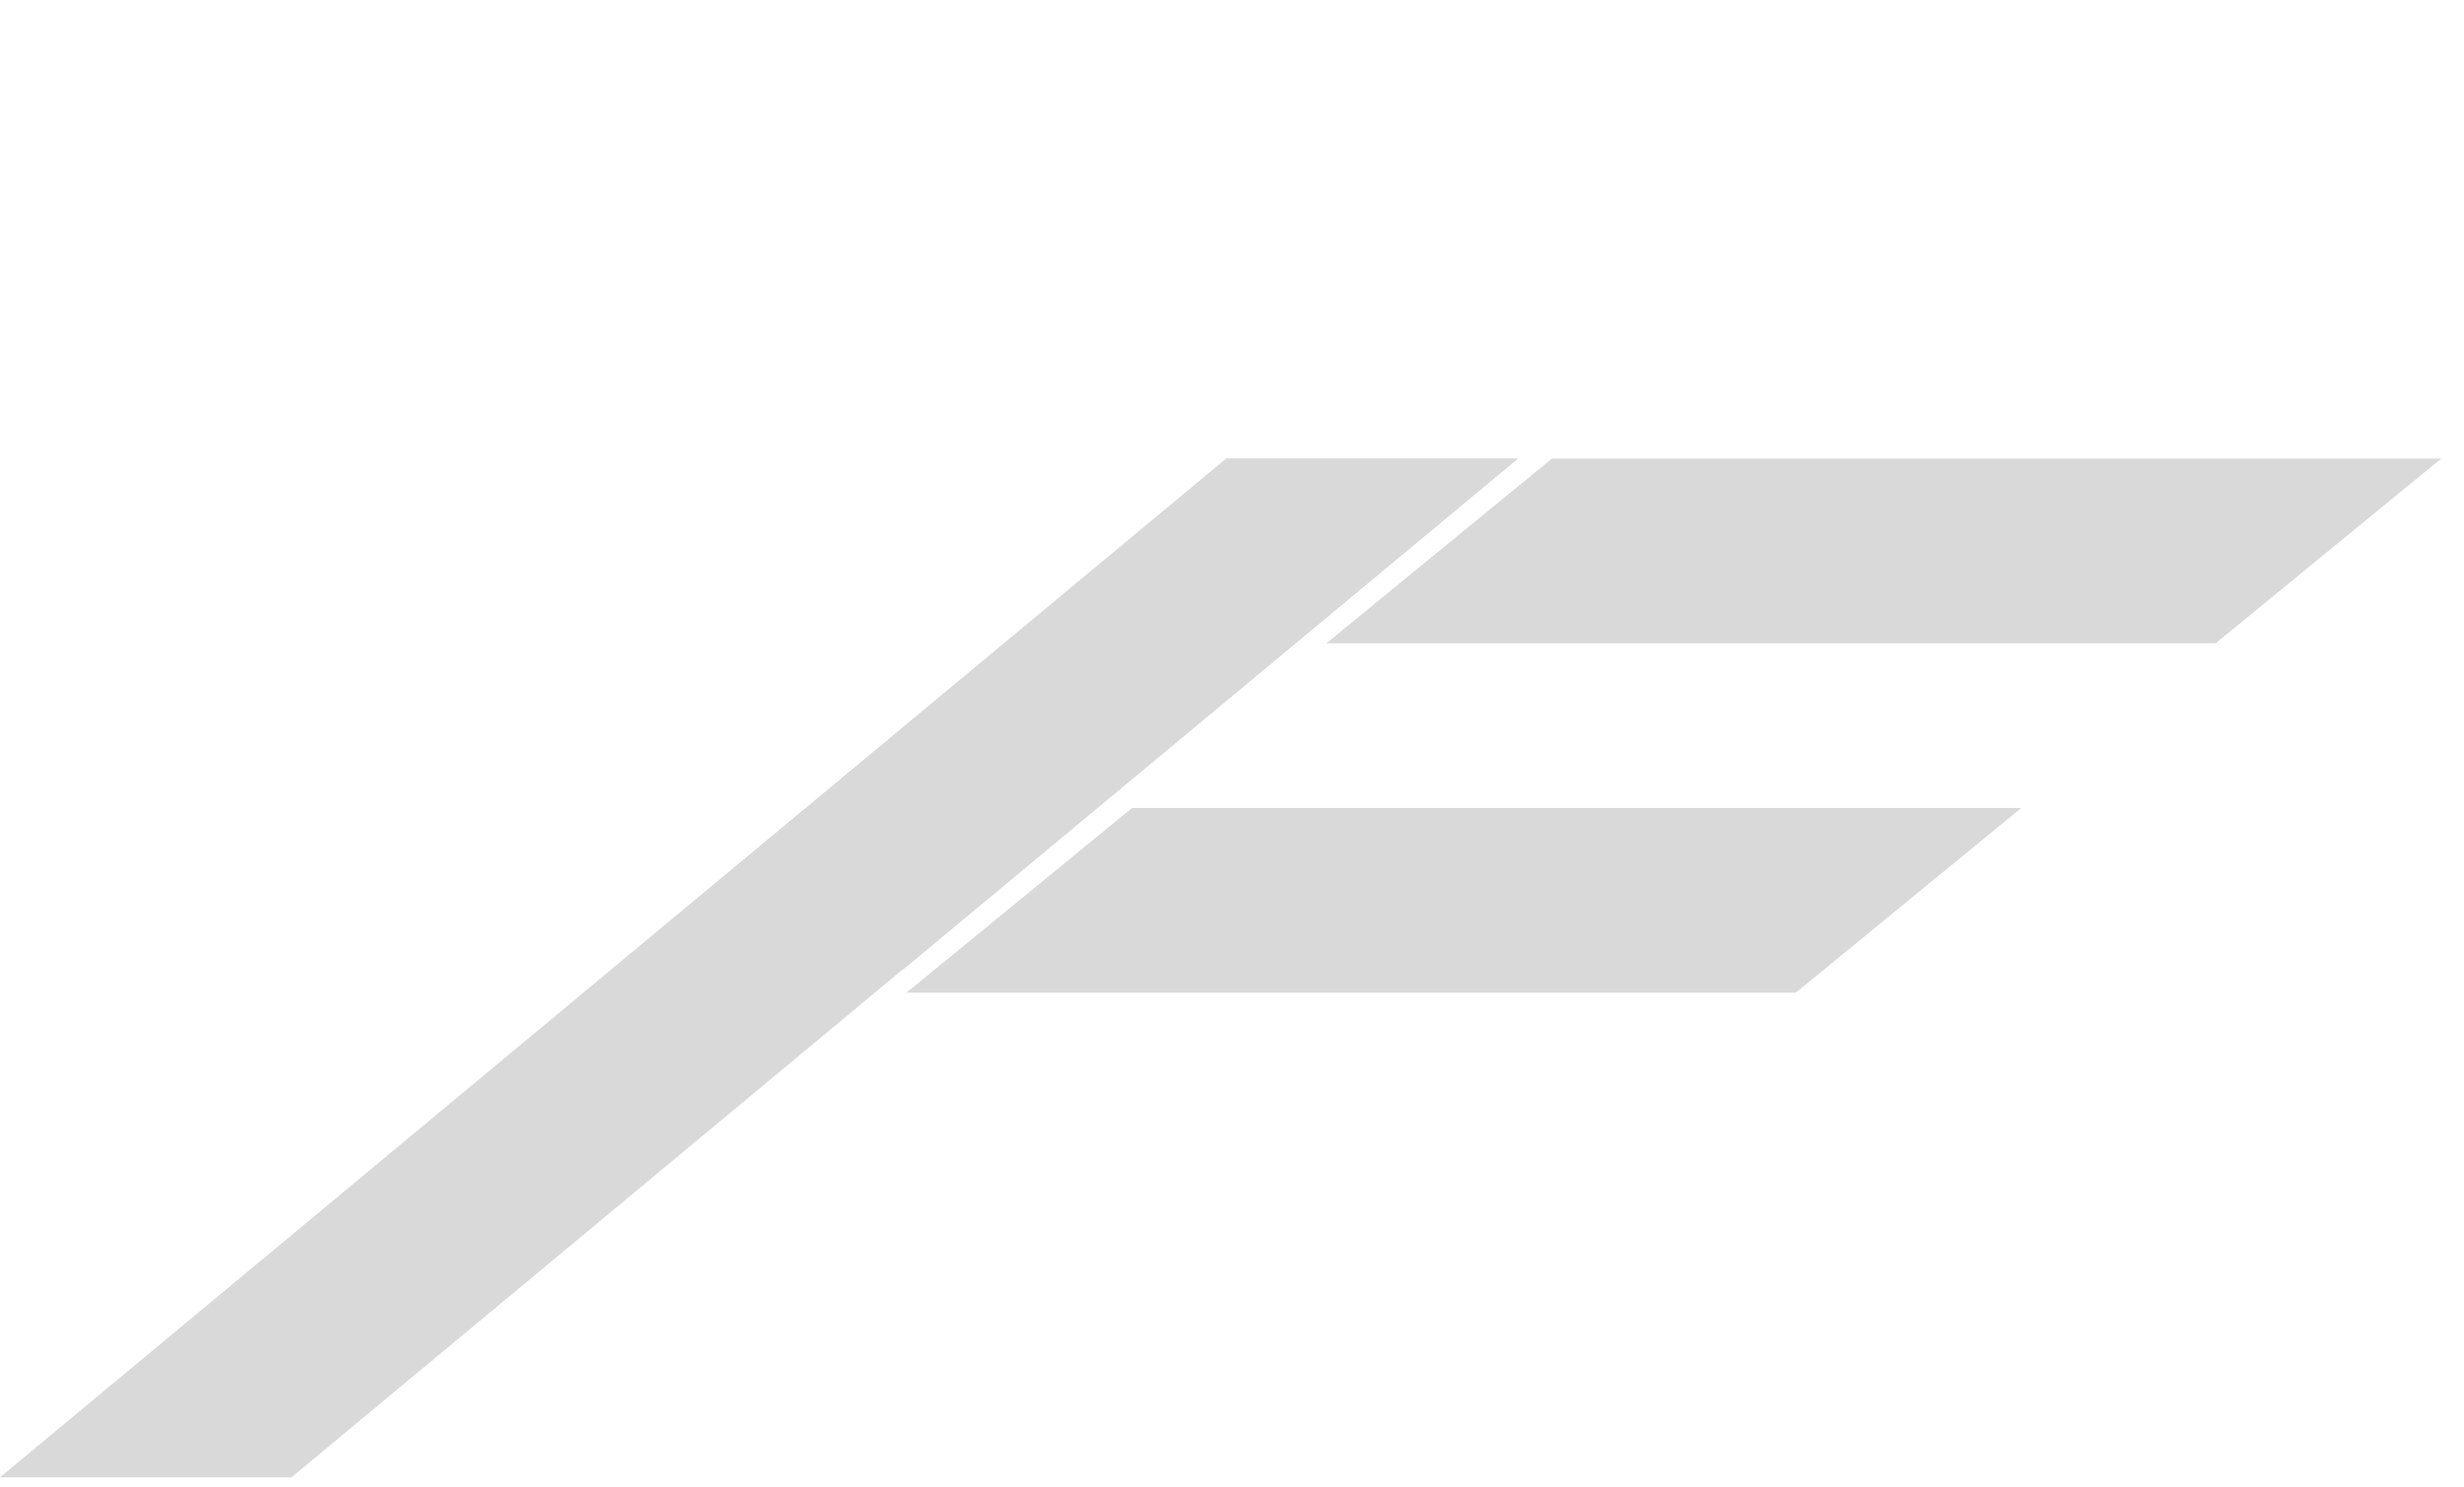 <svg width="106" height="64" viewBox="0 0 106 64" fill="none" xmlns="http://www.w3.org/2000/svg">
<path d="M26.406 41.623H38.945L12.539 63.566H0L26.406 41.623Z" fill="#D9D9D9"/>
<path d="M52.759 19.732H65.297L38.891 41.675H26.352L52.759 19.732Z" fill="#D9D9D9"/>
<path d="M52.759 19.732H65.297L38.891 41.675H26.352L52.759 19.732Z" fill="#D9D9D9"/>
<path d="M57.062 27.678L66.762 19.733L105.017 19.733L95.317 27.678L57.062 27.678Z" fill="#D9D9D9"/>
<path d="M38.998 42.712L48.698 34.766L86.954 34.766L77.254 42.712L38.998 42.712Z" fill="#D9D9D9"/>
</svg>
